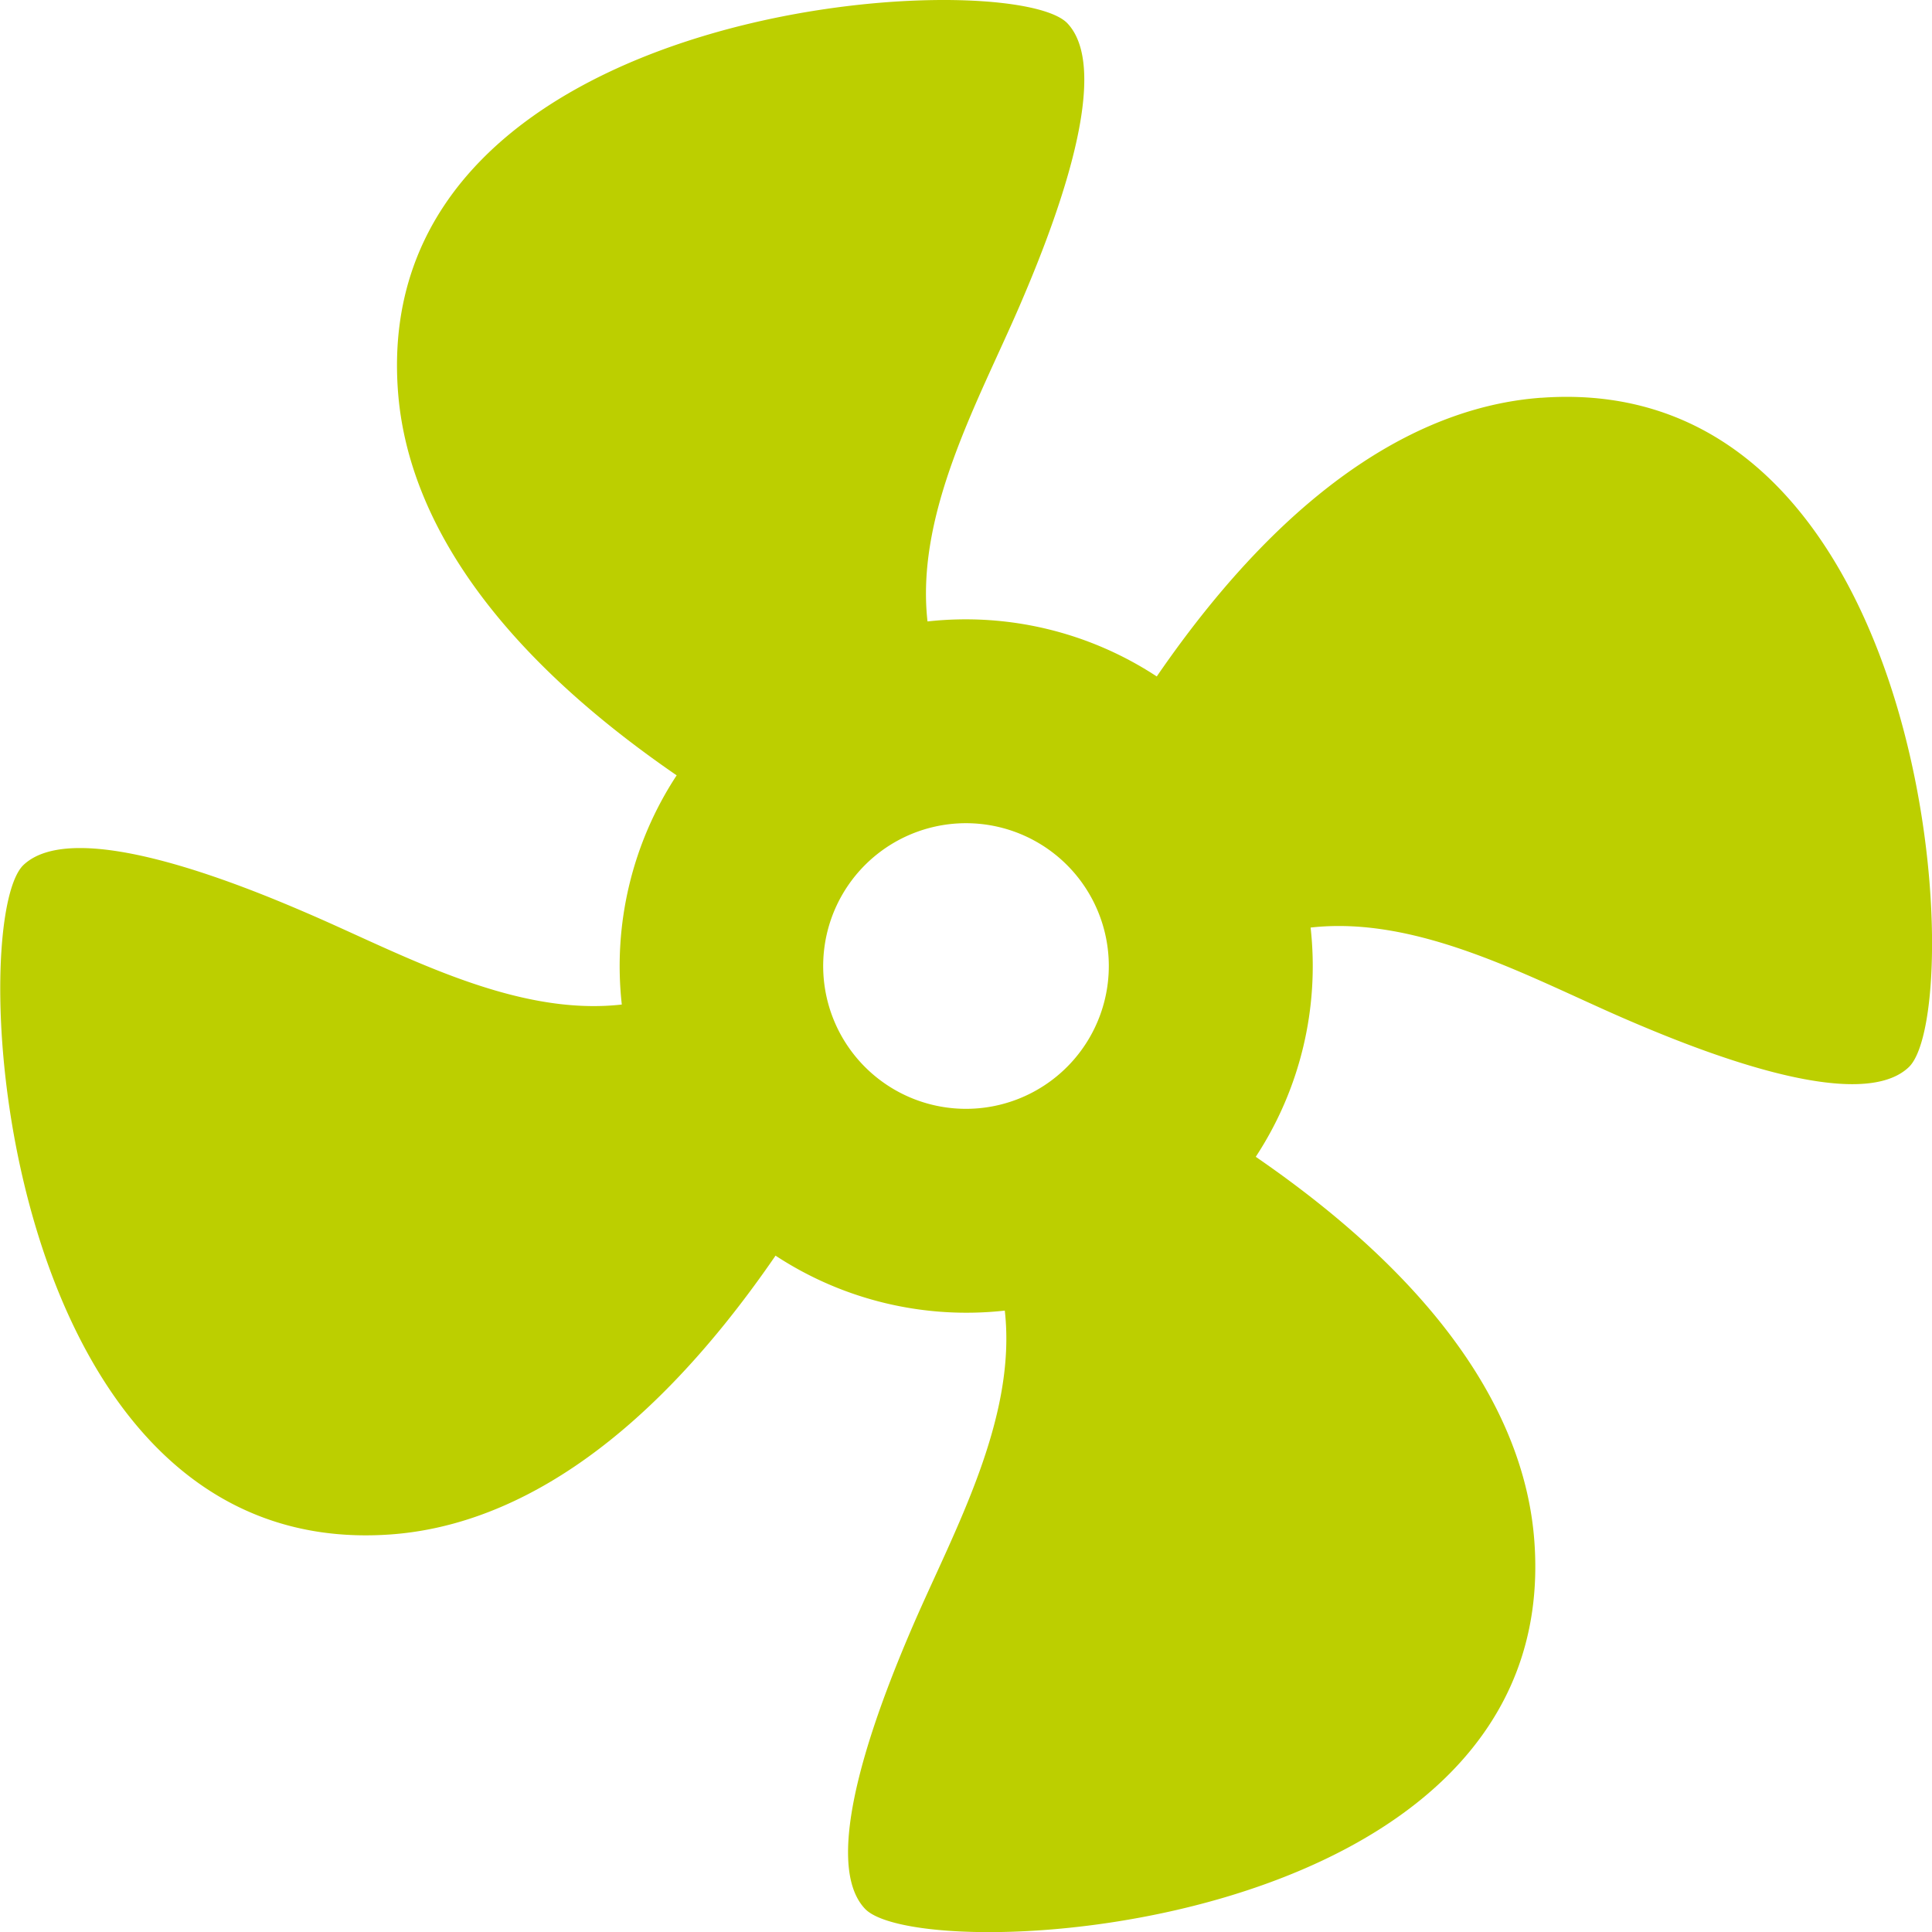 <?xml version="1.0" encoding="UTF-8"?>
<svg xmlns="http://www.w3.org/2000/svg" data-name="Group 1430" width="38" height="38.002">
  <path data-name="Path 999" d="M30.313 7.823c-2.195.16-4.85 1.537-7.561 5.482a6.844 6.844 0 0 0-4.509-1.082c-.24-2.128 1-4.331 1.8-6.181.572-1.325 1.9-4.578.952-5.583C19.874-.722 7.26-.057 7.827 7.687c.16 2.195 1.537 4.852 5.482 7.563a6.837 6.837 0 0 0-1.079 4.508c-2.131.241-4.333-1-6.181-1.794-1.328-.574-4.578-1.9-5.586-.952-1.179 1.12-.515 13.732 7.228 13.168 2.2-.161 4.853-1.539 7.563-5.483a6.841 6.841 0 0 0 4.509 1.081c.241 2.131-1 4.333-1.8 6.181-.572 1.328-1.9 4.578-.95 5.584 1.121 1.182 13.733.516 13.166-7.227-.16-2.2-1.537-4.853-5.48-7.563a6.834 6.834 0 0 0 1.079-4.509c2.13-.241 4.333.995 6.181 1.794 1.326.573 4.581 1.906 5.584.952 1.179-1.12.515-13.732-7.228-13.166M16.747 20.678a2.809 2.809 0 1 1 3.931.575 2.809 2.809 0 0 1-3.931-.575" fill="#bccf00" fill-rule="evenodd"></path>
</svg>
